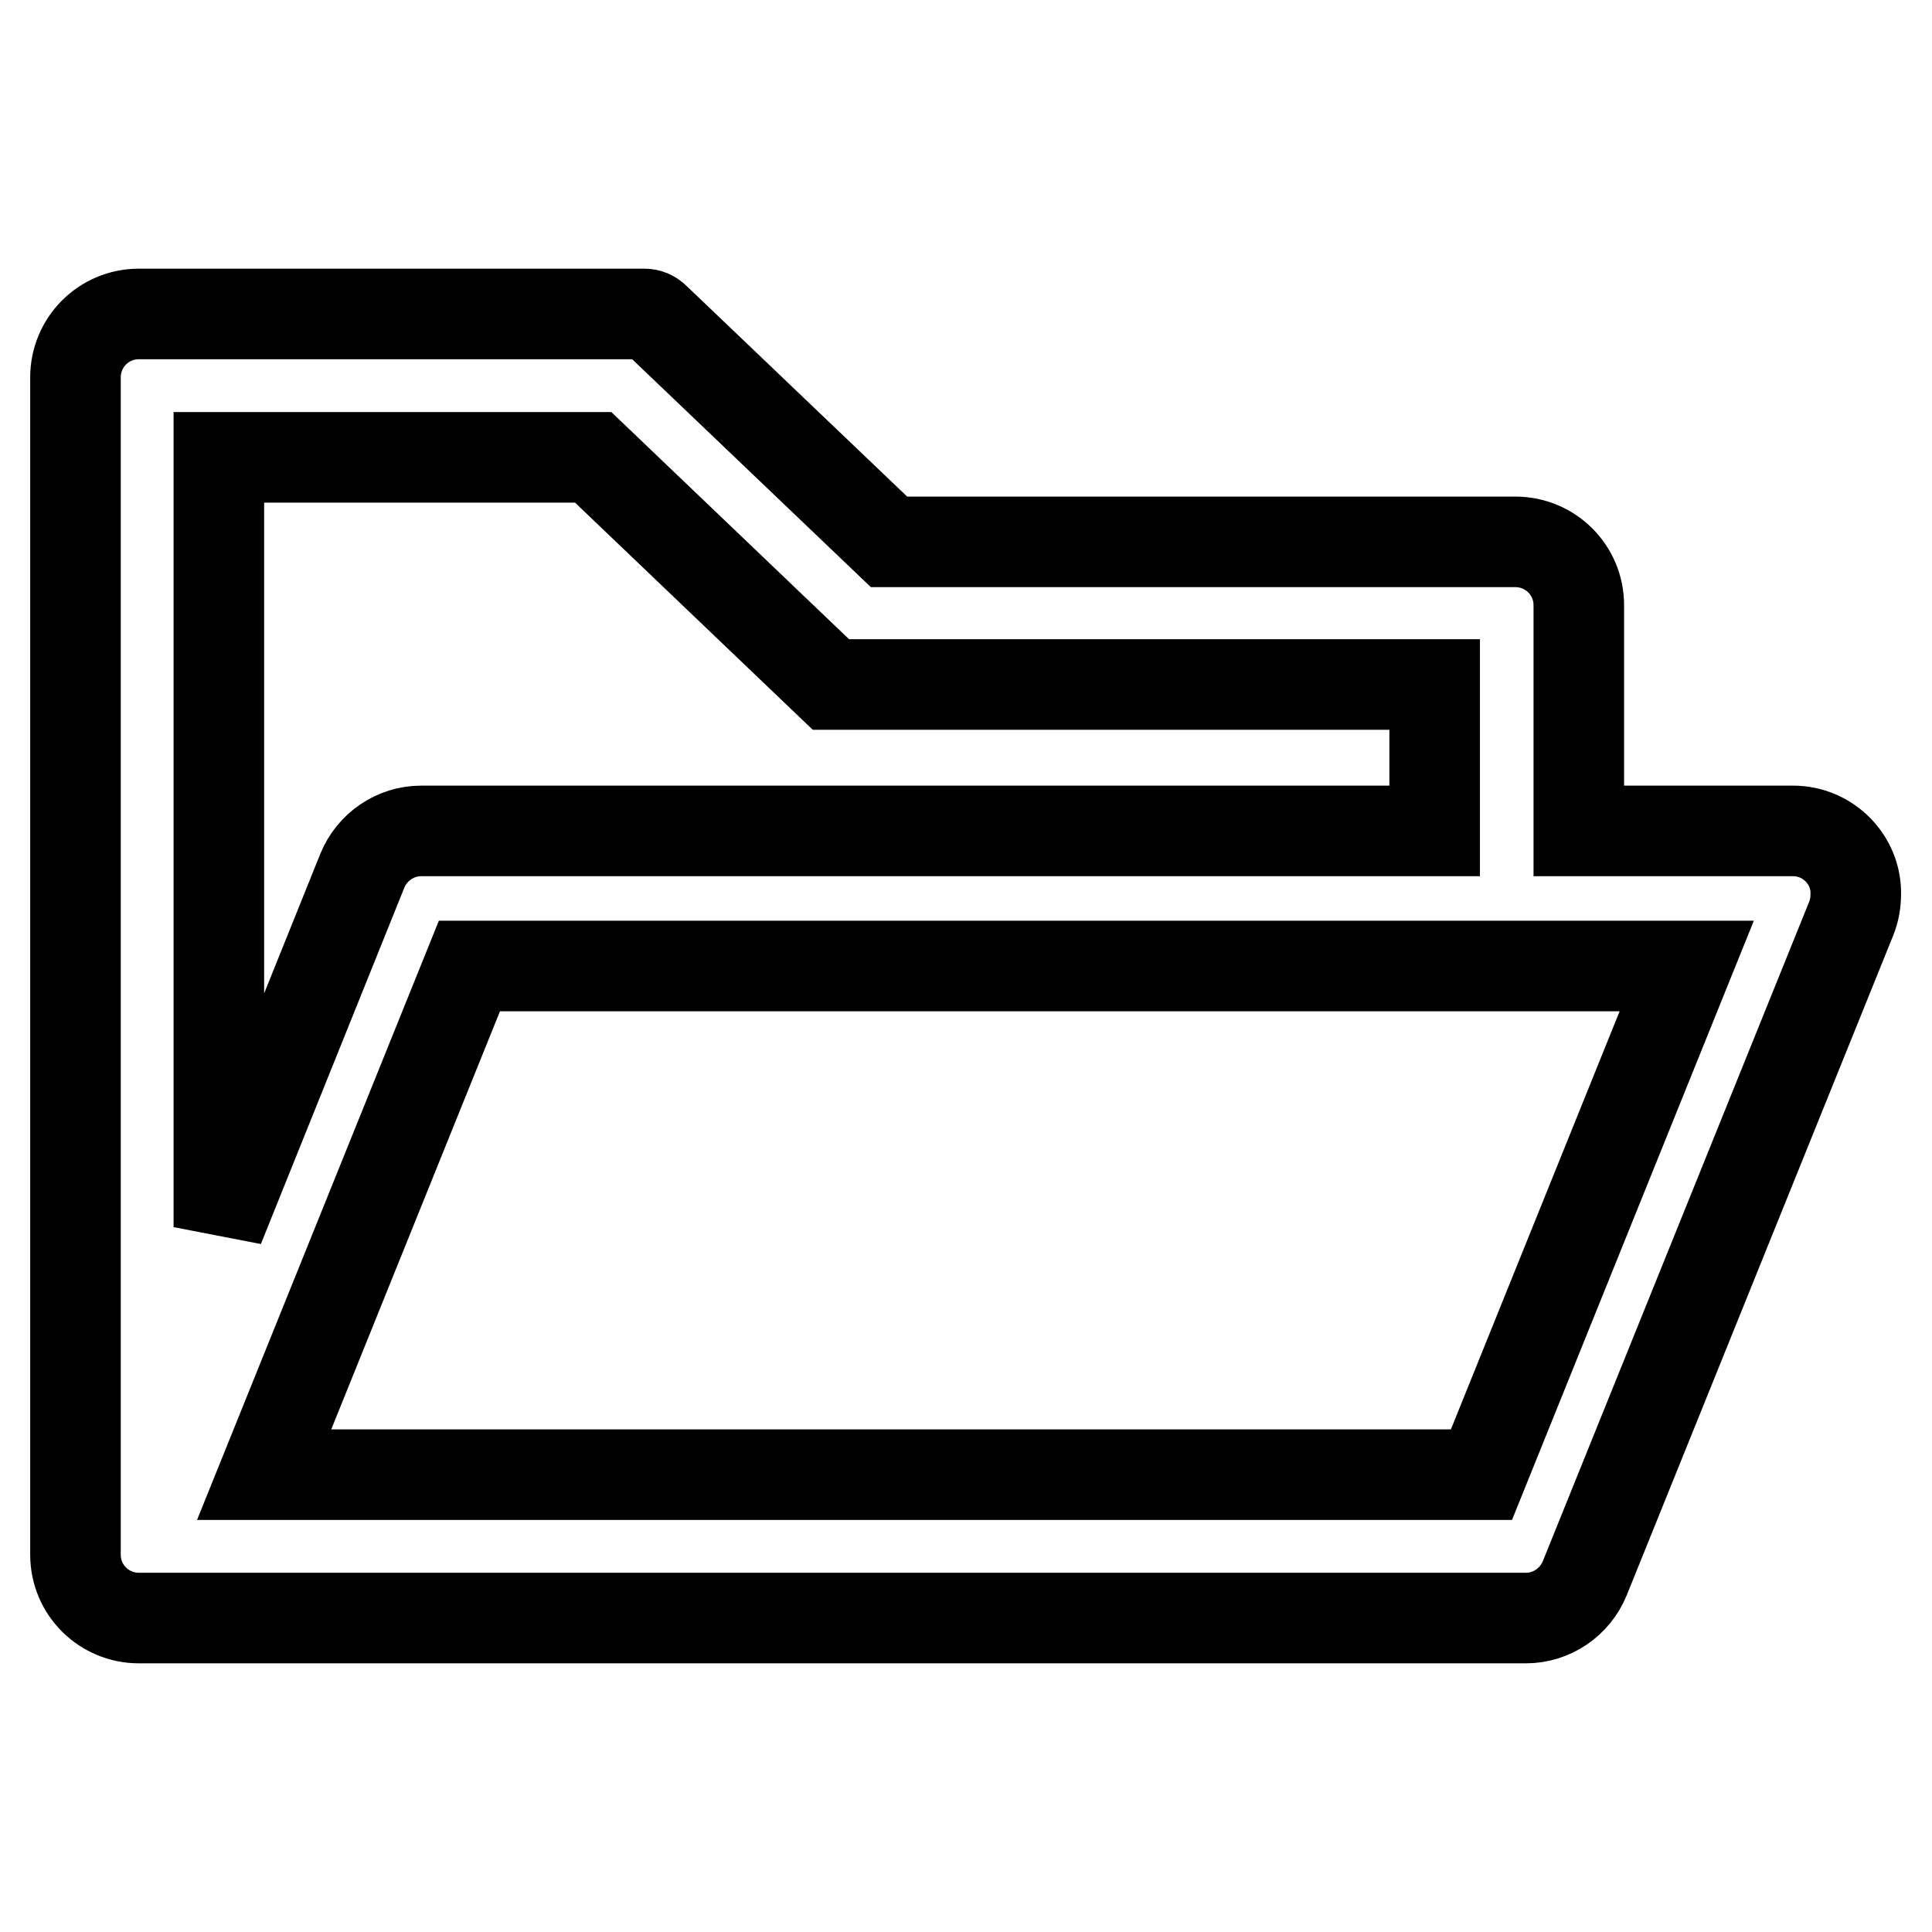 <?xml version="1.0" encoding="utf-8"?>
<!-- Svg Vector Icons : http://www.onlinewebfonts.com/icon -->
<!DOCTYPE svg PUBLIC "-//W3C//DTD SVG 1.1//EN" "http://www.w3.org/Graphics/SVG/1.1/DTD/svg11.dtd">
<svg version="1.1" xmlns="http://www.w3.org/2000/svg" xmlns:xlink="http://www.w3.org/1999/xlink" x="0px" y="0px" viewBox="0 0 256 256" enable-background="new 0 0 256 256" xml:space="preserve">
<g> <path stroke-width="12" fill-opacity="0" stroke="#000000"  d="M237.6,110.1h-28.4V80.2c0-4.7-3.8-8.4-8.4-8.4h-83L86.8,42.2c-0.4-0.4-0.9-0.6-1.4-0.6h-67 c-4.7,0-8.4,3.8-8.4,8.4V206c0,4.7,3.8,8.4,8.4,8.4h183.8c3.4,0,6.5-2.1,7.8-5.3l35.3-87.4c0.4-1,0.6-2.1,0.6-3.2 C246,113.9,242.2,110.1,237.6,110.1z M29,60.6h49.6l31.5,30.1h80v19.4H55.8c-3.4,0-6.5,2.1-7.8,5.3l-19,47.2V60.6z M196.3,195.4H35 L62.2,128h161.3L196.3,195.4z"/></g>
</svg>